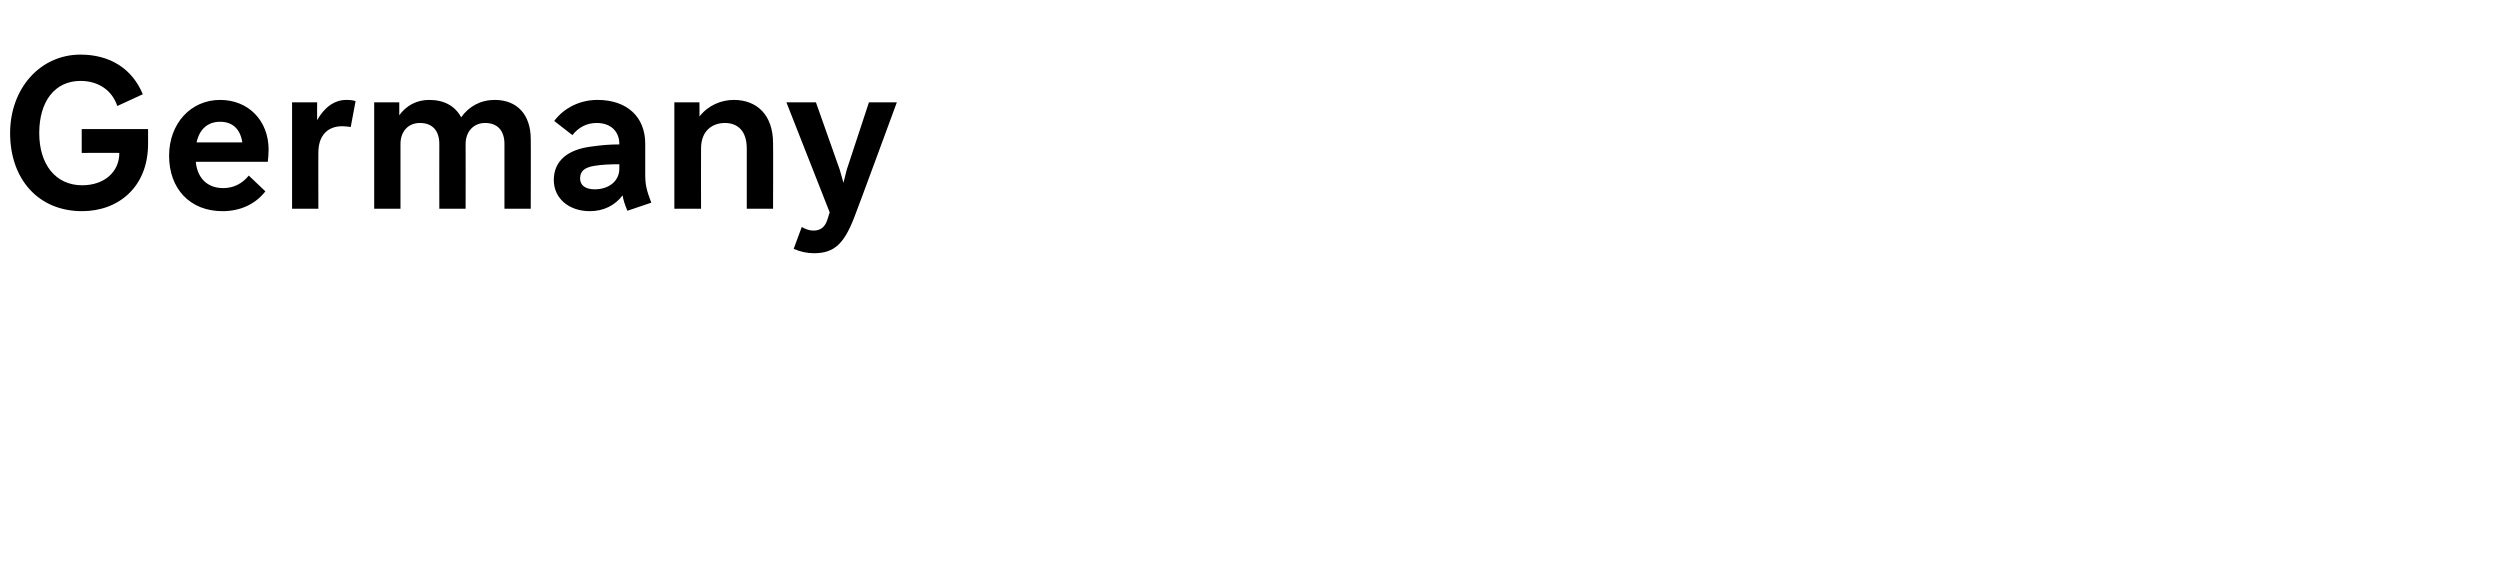 <?xml version="1.0" standalone="no"?><!DOCTYPE svg PUBLIC "-//W3C//DTD SVG 1.1//EN" "http://www.w3.org/Graphics/SVG/1.1/DTD/svg11.dtd"><svg xmlns="http://www.w3.org/2000/svg" version="1.1" width="618px" height="144.4px" viewBox="0 -10 618 144.4" style="top:-10px">  <desc>﻿Germany</desc>  <defs/>  <g id="Polygon6685">    <path d="M 36.6 25.6 C 36.6 36.2 29.3 42.2 20.3 42.2 C 9.4 42.2 2.5 34.2 2.5 22.9 C 2.5 11.9 9.9 3.5 19.9 3.5 C 27.2 3.5 32.7 7 35.3 13.3 C 35.3 13.3 29 16.2 29 16.2 C 27.7 12.3 24.3 10 19.9 10 C 13.6 10 9.7 15 9.7 22.9 C 9.7 30.7 13.8 35.8 20.3 35.8 C 25.8 35.8 29.5 32.5 29.5 27.8 C 29.54 27.77 20.2 27.8 20.2 27.8 L 20.2 21.9 L 36.6 21.9 C 36.6 21.9 36.61 25.64 36.6 25.6 Z M 66.4 27 C 66.4 28 66.3 29 66.2 30 C 66.2 30 48.4 30 48.4 30 C 48.8 34.1 51.3 36.5 55.2 36.5 C 57.7 36.5 59.9 35.4 61.5 33.4 C 61.5 33.4 65.6 37.3 65.6 37.3 C 63.2 40.4 59.5 42.2 55 42.2 C 47 42.2 41.8 36.7 41.8 28.5 C 41.8 20.5 47.2 14.7 54.4 14.7 C 61.4 14.7 66.4 19.8 66.4 27 Z M 48.6 25.2 C 48.6 25.2 59.9 25.2 59.9 25.2 C 59.4 21.9 57.5 20.1 54.4 20.1 C 51.4 20.1 49.3 21.9 48.6 25.2 Z M 72.2 15.3 L 78.4 15.3 C 78.4 15.3 78.36 19.71 78.4 19.7 C 80.2 16.5 82.7 14.7 85.6 14.7 C 86.6 14.7 87.4 14.8 87.9 15 C 87.9 15 86.7 21.4 86.7 21.4 C 86.1 21.3 85.3 21.2 84.6 21.2 C 80.9 21.2 78.7 23.6 78.7 27.7 C 78.67 27.66 78.7 41.6 78.7 41.6 L 72.2 41.6 L 72.2 15.3 Z M 124.7 41.6 C 124.7 41.6 124.69 25.64 124.7 25.6 C 124.7 22.3 123 20.4 119.9 20.4 C 117.1 20.4 115.1 22.5 115.1 25.6 C 115.13 25.64 115.1 41.6 115.1 41.6 L 108.6 41.6 C 108.6 41.6 108.57 25.64 108.6 25.6 C 108.6 22.3 106.9 20.4 103.8 20.4 C 100.9 20.4 99 22.5 99 25.6 C 99.01 25.64 99 41.6 99 41.6 L 92.5 41.6 L 92.5 15.3 L 98.7 15.3 C 98.7 15.3 98.69 18.51 98.7 18.5 C 100.4 16.1 103 14.7 106.1 14.7 C 109.8 14.7 112.5 16.2 114 19 C 115.9 16.3 118.8 14.7 122.3 14.7 C 127.9 14.7 131.2 18.4 131.2 24.4 C 131.25 24.39 131.2 41.6 131.2 41.6 L 124.7 41.6 Z M 159.5 25.5 C 159.5 25.5 159.5 33.1 159.5 33.1 C 159.5 35.6 159.8 37 161 40.1 C 161 40.1 155.1 42.1 155.1 42.1 C 154.5 40.7 154.1 39.5 153.9 38.3 C 152 40.8 149.2 42.2 145.8 42.2 C 140.7 42.2 136.9 39.1 136.9 34.5 C 136.9 29.8 140.3 26.9 146.4 26.2 C 148.6 25.9 150.6 25.7 153.1 25.7 C 153.1 25.7 153.1 25.6 153.1 25.6 C 153.1 22.5 151 20.4 147.5 20.4 C 145 20.4 143 21.5 141.5 23.4 C 141.5 23.4 137 19.9 137 19.9 C 139.4 16.7 143.3 14.7 147.7 14.7 C 155 14.7 159.5 18.9 159.5 25.5 Z M 147 36.8 C 150.6 36.8 153.1 34.7 153.1 31.7 C 153.1 31.7 153.1 30.6 153.1 30.6 C 150.9 30.6 148.6 30.7 146.9 31 C 144.5 31.4 143.4 32.3 143.4 34.1 C 143.4 35.8 144.7 36.8 147 36.8 Z M 184.6 41.6 C 184.6 41.6 184.6 26.68 184.6 26.7 C 184.6 22.3 182.3 20.4 179.2 20.4 C 176.1 20.4 173.3 22.3 173.3 26.7 C 173.26 26.68 173.3 41.6 173.3 41.6 L 166.7 41.6 L 166.7 15.3 L 172.9 15.3 C 172.9 15.3 172.95 18.77 172.9 18.8 C 175.1 16 178.3 14.7 181.4 14.7 C 187.1 14.7 191.1 18.4 191.1 25.4 C 191.15 25.43 191.1 41.6 191.1 41.6 L 184.6 41.6 Z M 211.6 42.6 C 208.9 50 206.5 52.6 201.2 52.6 C 199.5 52.6 197.7 52.2 196.2 51.5 C 196.2 51.5 198.2 46.1 198.2 46.1 C 199.2 46.7 200.1 47 201.1 47 C 202.9 47 203.9 46.1 204.5 44.4 C 204.51 44.41 205.1 42.5 205.1 42.5 L 194.4 15.3 L 201.7 15.3 L 207.6 32 L 208.5 35.2 L 209.3 32 L 214.8 15.3 L 221.7 15.3 C 221.7 15.3 211.64 42.64 211.6 42.6 Z " stroke="none" fill="#000"/>  </g></svg>